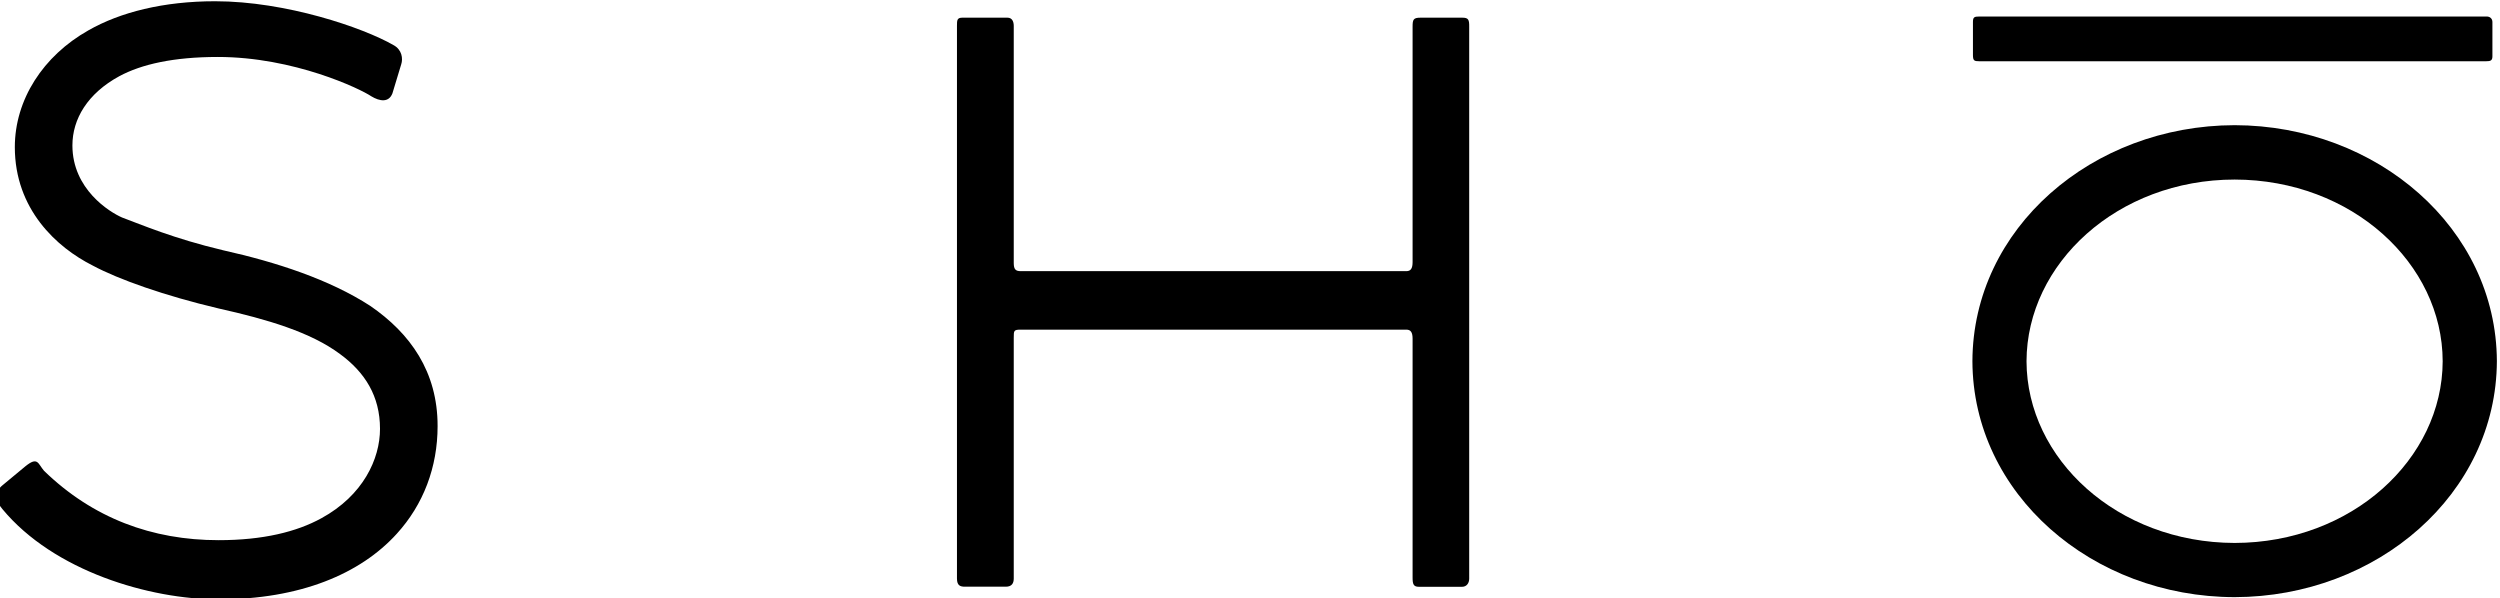 <?xml version="1.0" encoding="utf-8"?>
<!-- Generator: Adobe Illustrator 27.9.0, SVG Export Plug-In . SVG Version: 6.00 Build 0)  -->
<svg version="1.1" id="Layer_1" xmlns="http://www.w3.org/2000/svg" xmlns:xlink="http://www.w3.org/1999/xlink" x="0px" y="0px"
	 viewBox="0 0 280 67" style="enable-background:new 0 0 280 67;" xml:space="preserve">
<g>
	<g>
		<g>
			<path d="M221.67,6.86h56.78c0.49,0,0.7-0.08,0.7-0.55V2.47c0-0.39-0.28-0.62-0.63-0.62h-56.85c-0.56,0-0.7,0.08-0.7,0.62v3.69
				C220.97,6.79,221.11,6.86,221.67,6.86"/>
			<path d="M41.47,34.26c-4.57-2.96-10.52-4.9-16.48-6.23c-5.56-1.32-9.13-2.86-11.32-3.67c-1.4-0.61-5.56-3.17-5.56-8.07
				c0-2.96,1.69-5.82,5.26-7.76c2.48-1.33,6.06-2.15,11.02-2.15c8.54,0,15.98,3.58,17.17,4.39c1,0.61,1.99,0.72,2.39-0.31l0.99-3.27
				c0.2-0.61,0.1-1.63-0.89-2.15c-3.38-1.94-12.01-4.9-19.96-4.9c-5.76,0-10.62,1.22-14.19,3.26c-5.07,2.86-8.24,7.76-8.24,13.08
				c0,6.94,4.67,11.23,8.74,13.27c2.87,1.54,8.03,3.37,14.09,4.8c5.46,1.22,10.32,2.66,13.6,5.11c2.78,2.04,4.47,4.7,4.47,8.37
				c0,3.37-1.89,7.46-6.56,10.01c-2.78,1.53-6.55,2.46-11.51,2.46c-7.45,0-14.09-2.46-19.56-7.77c-0.69-0.81-0.69-1.63-2.08-0.51
				l-2.58,2.14c-0.89,0.72-0.8,1.74,0,2.66c5.76,6.95,16.48,10.11,24.22,10.11c9.13,0,15.88-2.86,19.95-7.35
				c2.98-3.27,4.57-7.45,4.57-12.05C49.02,41.62,45.94,37.33,41.47,34.26"/>
			<path d="M163.77,1.98h-4.67c-0.8,0-0.89,0.2-0.89,1.02v26.35c0,0.71-0.2,1.02-0.7,1.02h-43.18c-0.59,0-0.79-0.21-0.79-0.92V2.9
				c0-0.51-0.2-0.92-0.7-0.92h-5.06c-0.6,0-0.6,0.3-0.6,0.92v61.9c0,0.81,0.4,0.91,0.9,0.91h4.57c0.69,0,0.89-0.41,0.89-0.91V37.84
				c0-0.81,0-0.92,0.79-0.92h43.18c0.5,0,0.7,0.31,0.7,1.02V64.7c0,0.71,0.1,1.02,0.69,1.02h4.86c0.5,0,0.79-0.41,0.79-0.91V3
				C164.56,2.19,164.46,1.98,163.77,1.98"/>
			<path d="M250.28,60.81c-13.14-0.03-23.28-9.41-23.31-20.35c0.03-10.94,10.17-20.34,23.31-20.35c13.14,0.02,23.28,9.41,23.3,20.35
				C273.55,51.4,263.42,60.79,250.28,60.81 M250.28,14.02c-15.96,0.03-29.32,11.54-29.37,26.43c0.05,14.89,13.42,26.41,29.37,26.43
				c15.96-0.03,29.31-11.55,29.37-26.43C279.59,25.56,266.23,14.05,250.28,14.02"/>
		</g>
	</g>
</g>
</svg>
